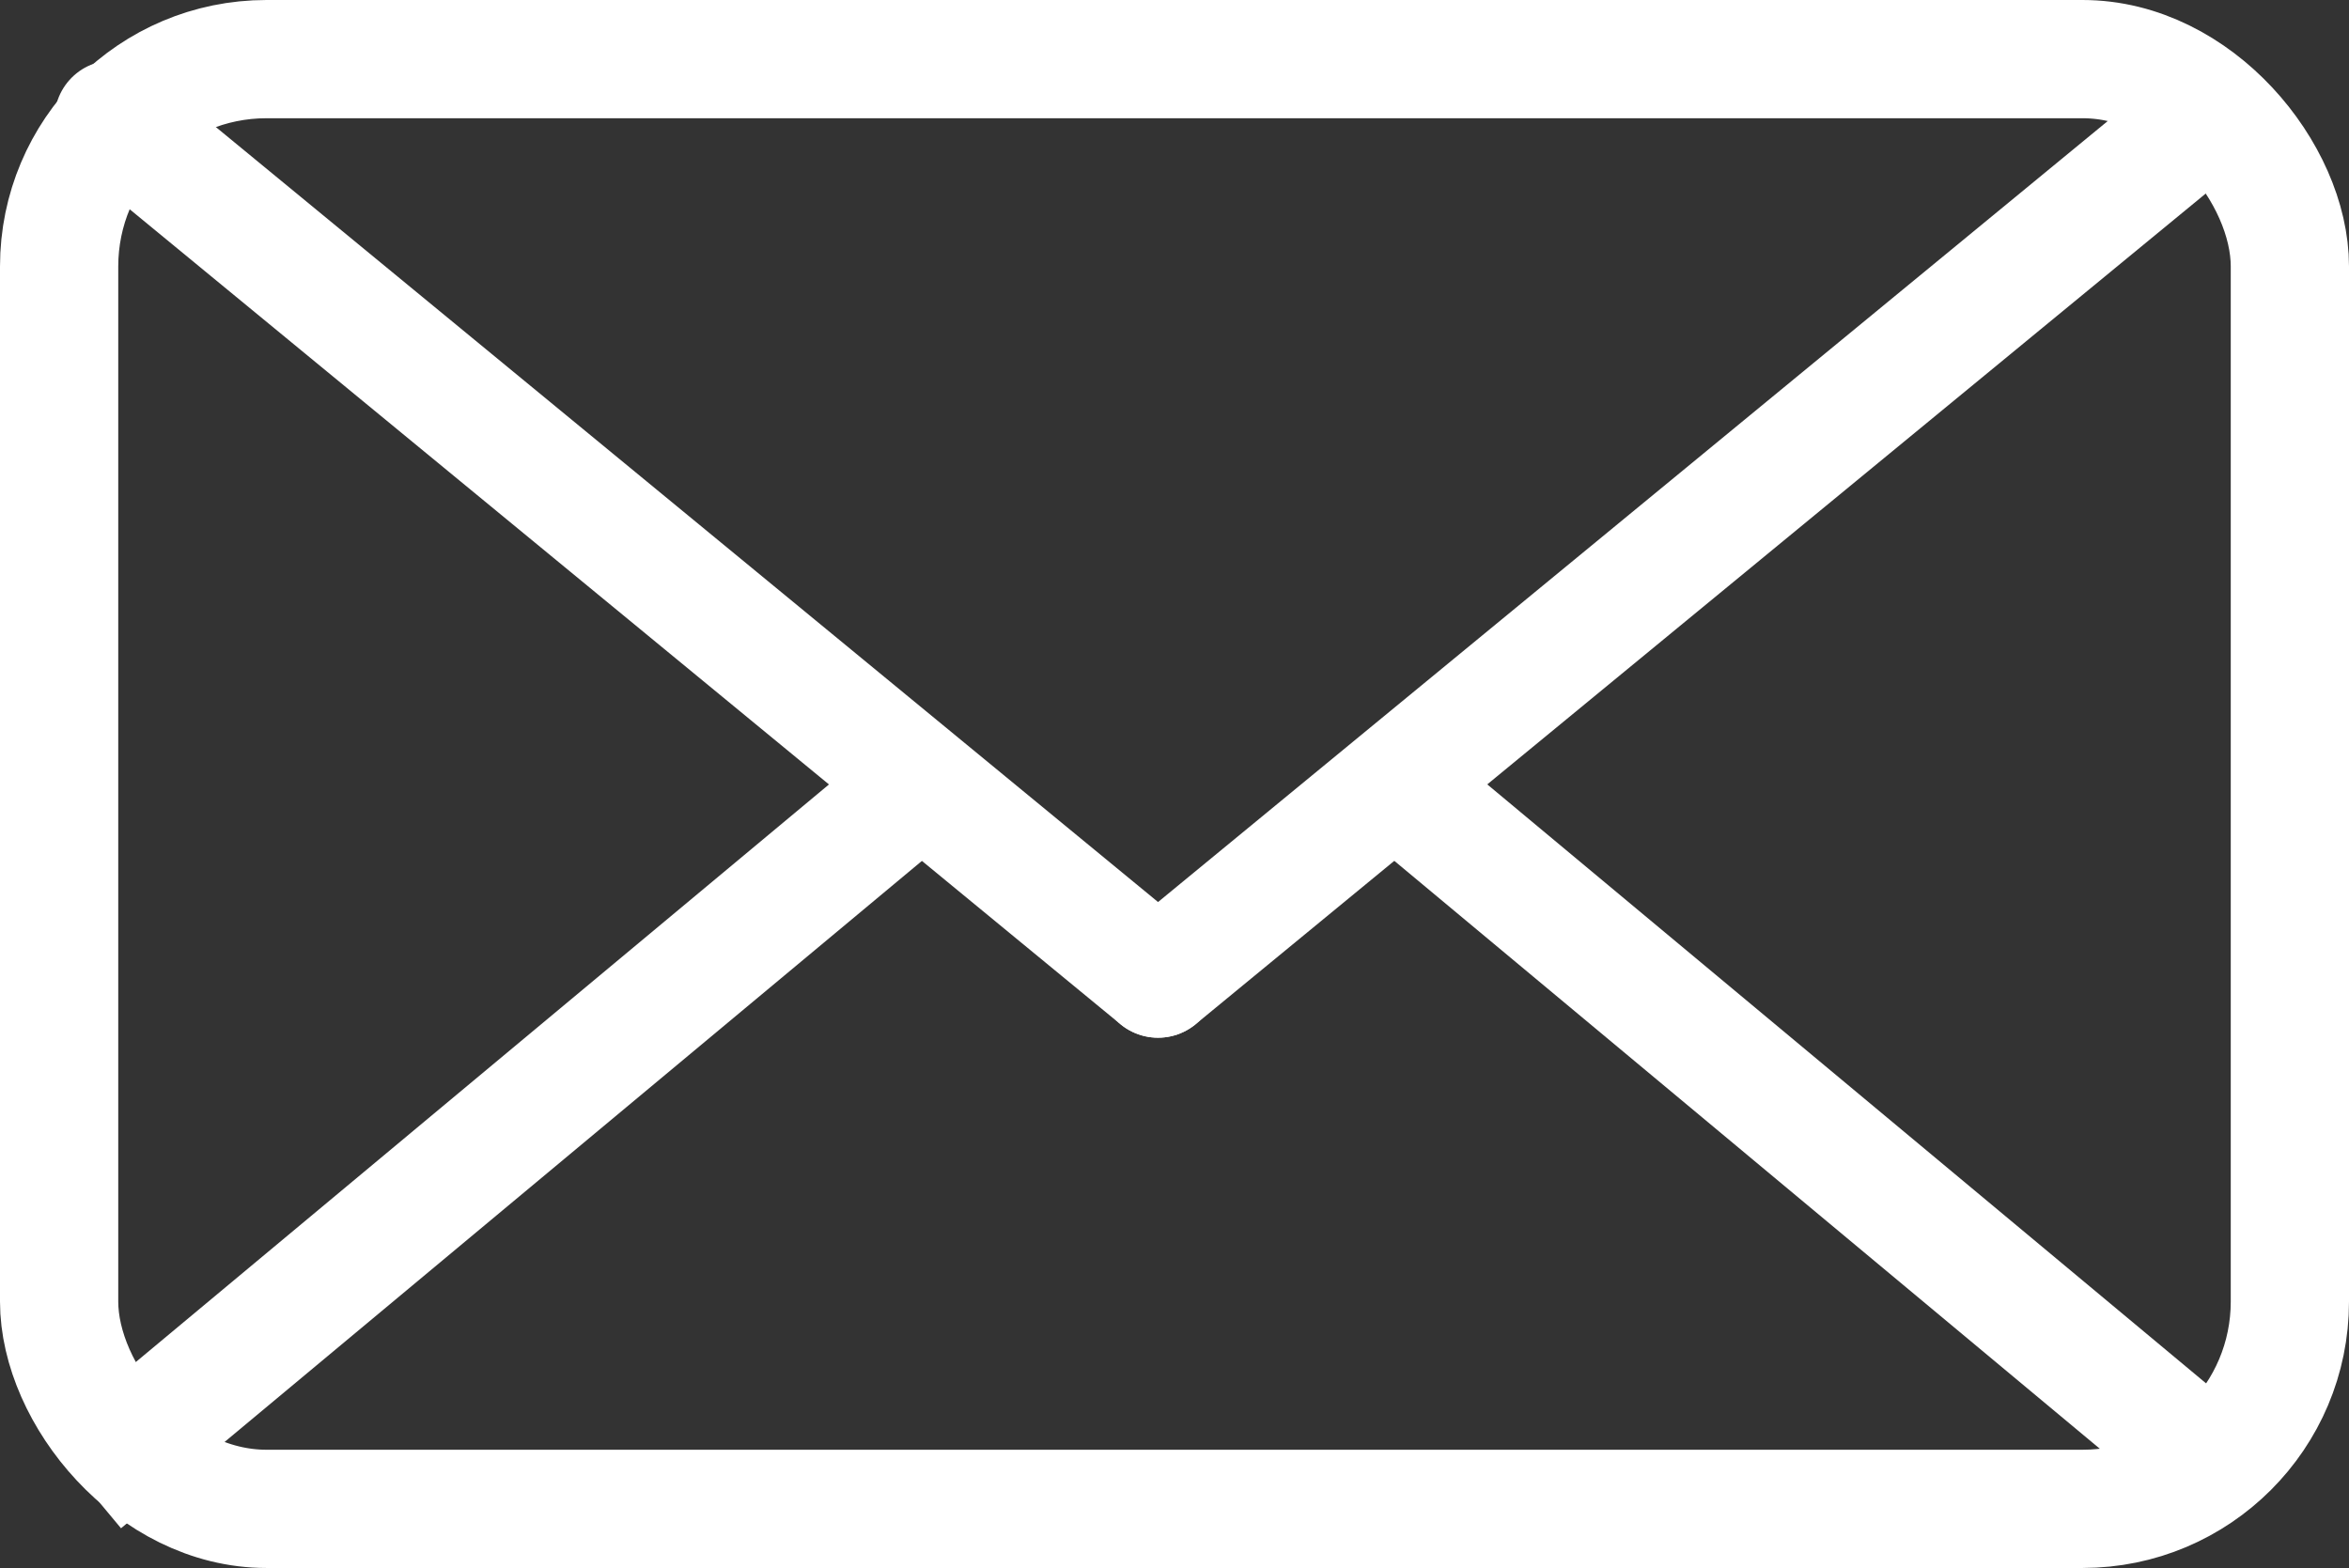 <svg id="Layer_1" data-name="Layer 1" xmlns="http://www.w3.org/2000/svg" viewBox="0 0 119.19 79.57"><rect x="0" y="0" width="119.19" height="79.57" fill="#333333" stroke="none"/><defs><style>.cls-1,.cls-2{fill:none;stroke:#fff;stroke-miterlimit:10;stroke-width:6px;}.cls-2{stroke-linecap:round;}</style></defs><title>Artboard 1</title><rect class="cls-1" x="3" y="3" width="113.19" height="73.57" rx="10.52"/><line class="cls-2" x1="58.76" y1="49.66" x2="5.76" y2="6.06"/><line class="cls-2" x1="58.76" y1="49.66" x2="111.03" y2="6.67"/><line class="cls-1" x1="46.77" y1="39.79" x2="4.22" y2="75.25"/><line class="cls-1" x1="70.76" y1="39.79" x2="113.31" y2="75.25"/></svg>